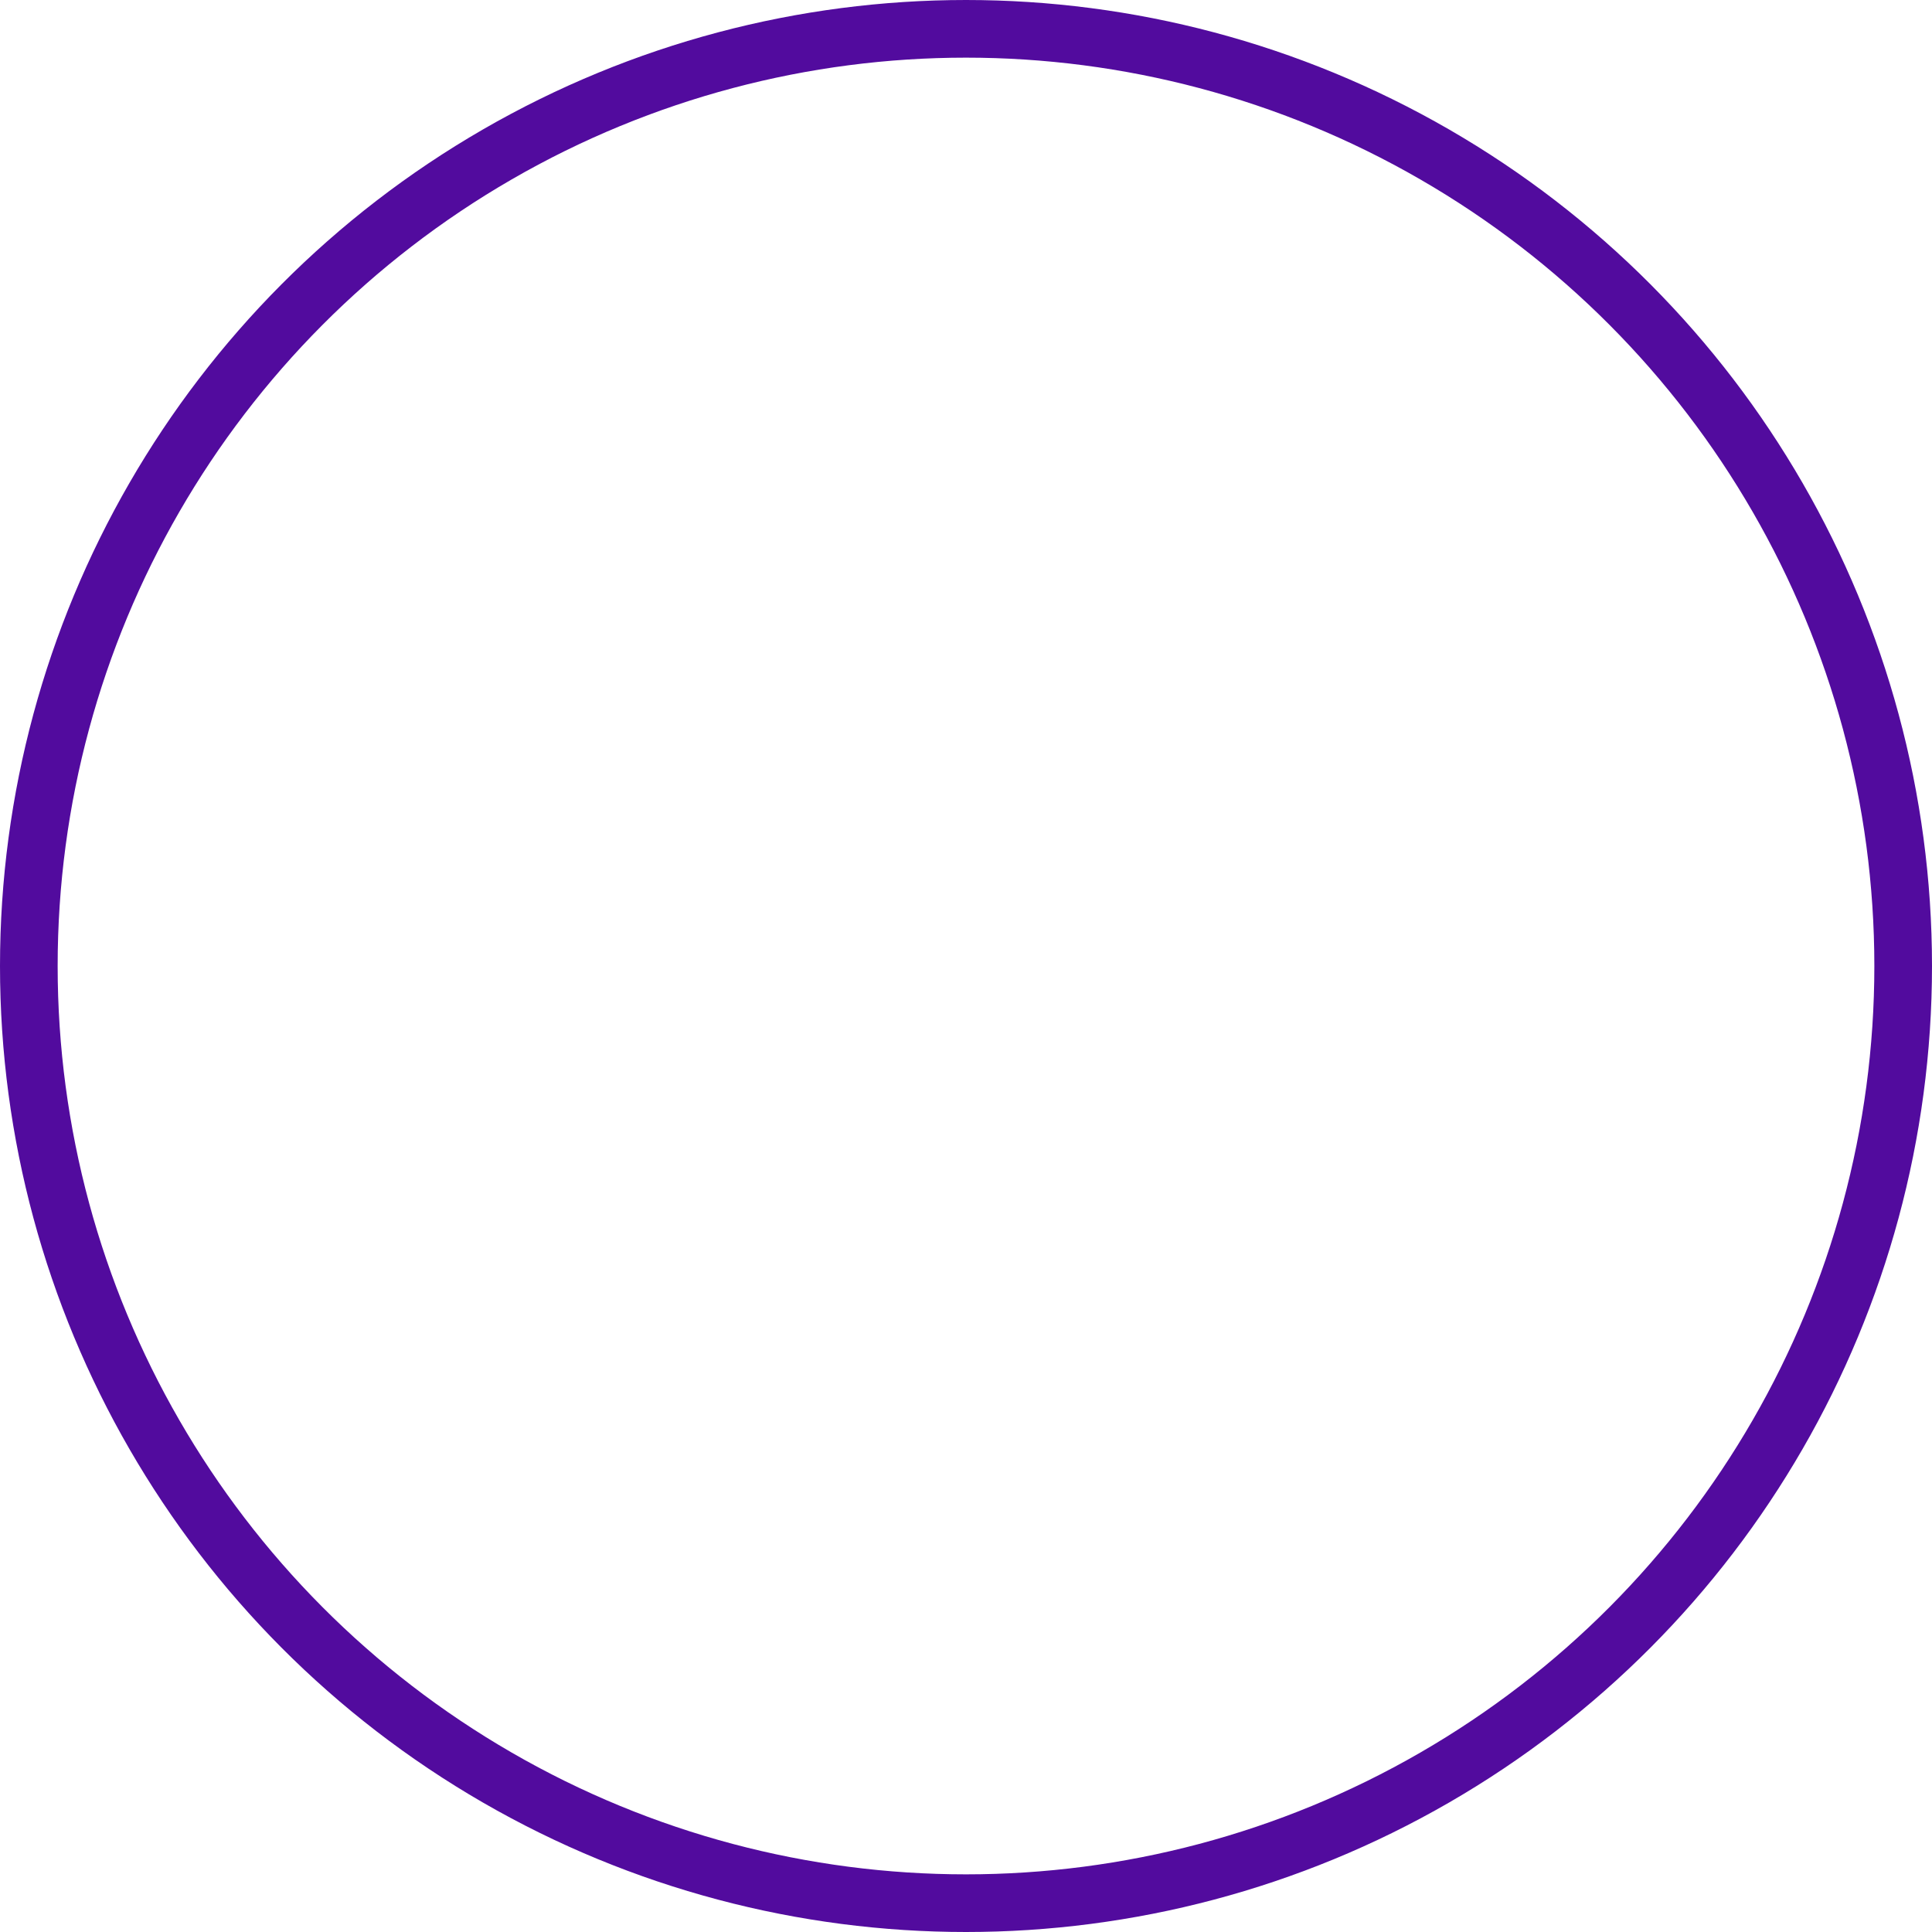 <svg xmlns="http://www.w3.org/2000/svg" width="167.56" height="167.56" viewBox="0 0 167.56 167.56"><defs><style>.cls-1{fill:none;stroke:#520b9e;stroke-width:5px}</style></defs><circle id="Ellipse_Roxa_Stroke" data-name="Ellipse Roxa Stroke" class="cls-1" cx="83.78" cy="83.78" r="81.28"/></svg>